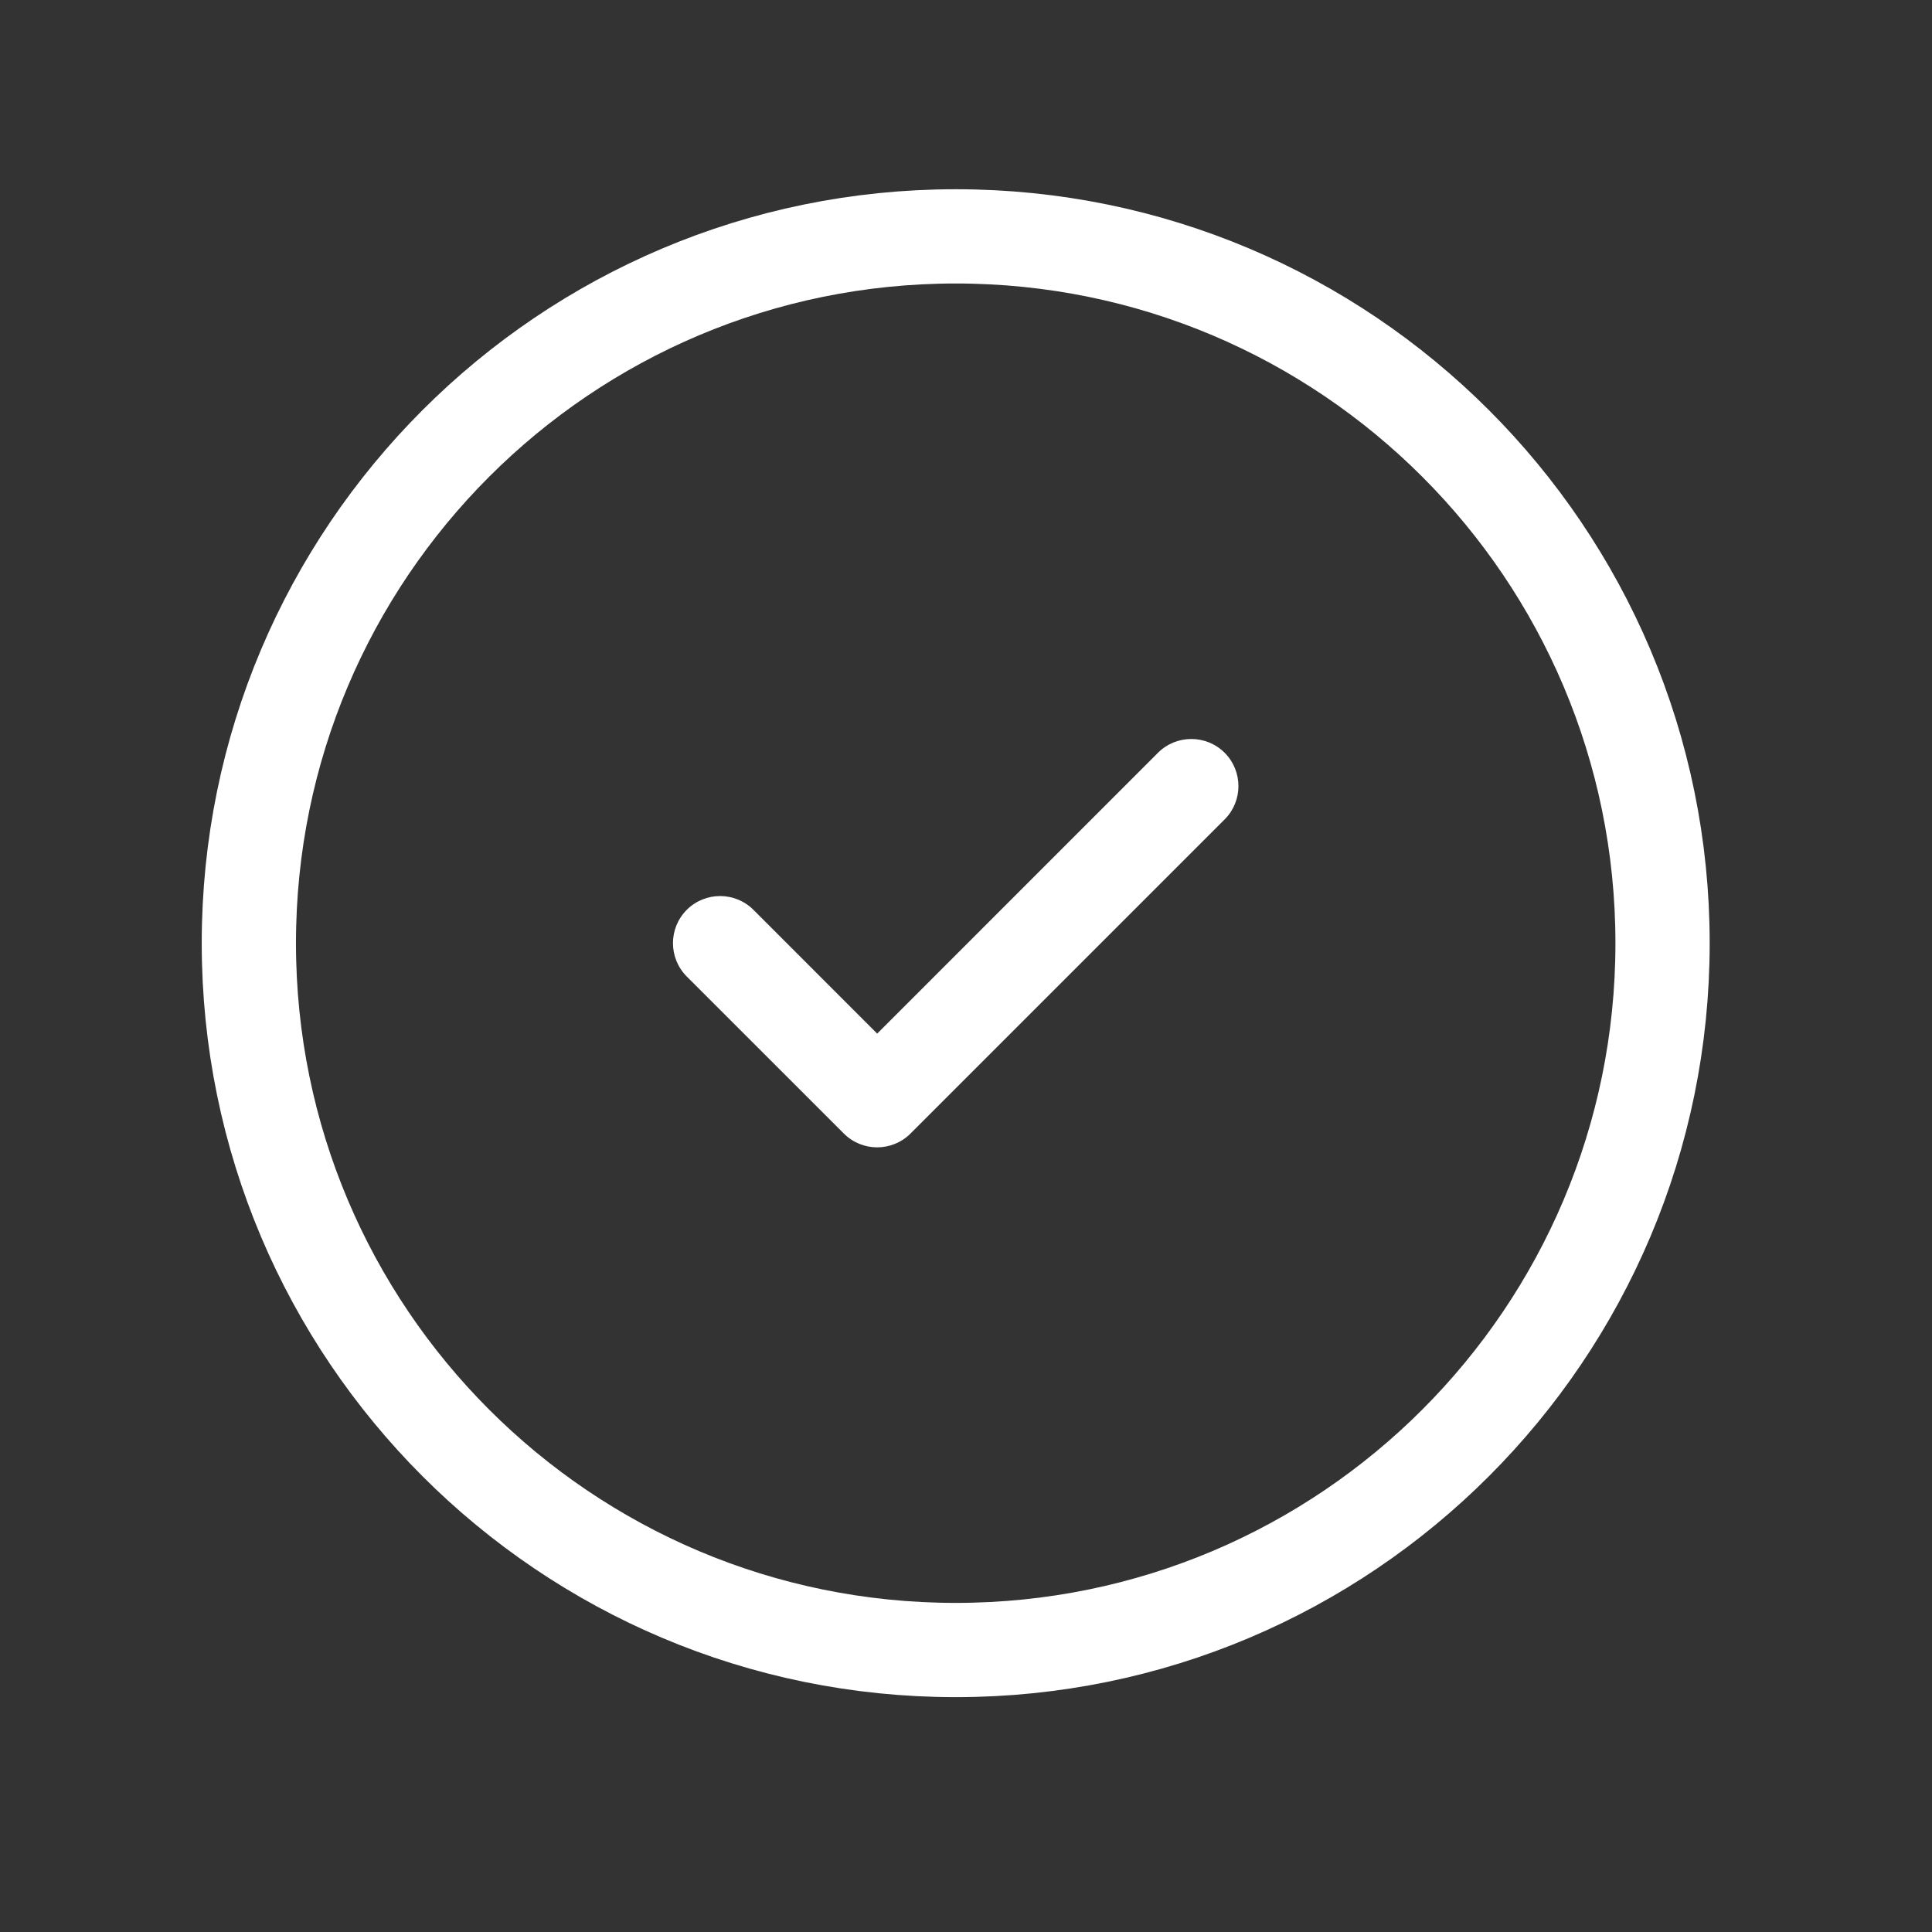 <?xml version="1.0" encoding="UTF-8"?> <svg xmlns="http://www.w3.org/2000/svg" width="41" height="41" viewBox="0 0 41 41" fill="none"><rect x="0" y="0" width="41" height="41" fill="#333333" stroke="none"/> <path d="M20.282 35.016C28.566 35.016 35.282 28.3 35.282 20.016C35.282 11.731 28.566 5.016 20.282 5.016C11.997 5.016 5.281 11.731 5.281 20.016C5.281 28.3 11.997 35.016 20.282 35.016Z" stroke="white" stroke-width="2" stroke-miterlimit="10" stroke-linecap="round" stroke-linejoin="round"></path> <path d="M25.989 17.389C26.379 16.999 26.379 16.366 25.989 15.975C25.598 15.585 24.965 15.585 24.574 15.975L25.989 17.389ZM18.615 23.349L17.908 24.056C18.298 24.446 18.931 24.446 19.322 24.056L18.615 23.349ZM15.989 19.308C15.598 18.918 14.965 18.918 14.574 19.308C14.184 19.699 14.184 20.332 14.574 20.723L15.989 19.308ZM24.574 15.975L17.908 22.642L19.322 24.056L25.989 17.389L24.574 15.975ZM19.322 22.642L15.989 19.308L14.574 20.723L17.908 24.056L19.322 22.642Z" fill="white"></path> </svg> 